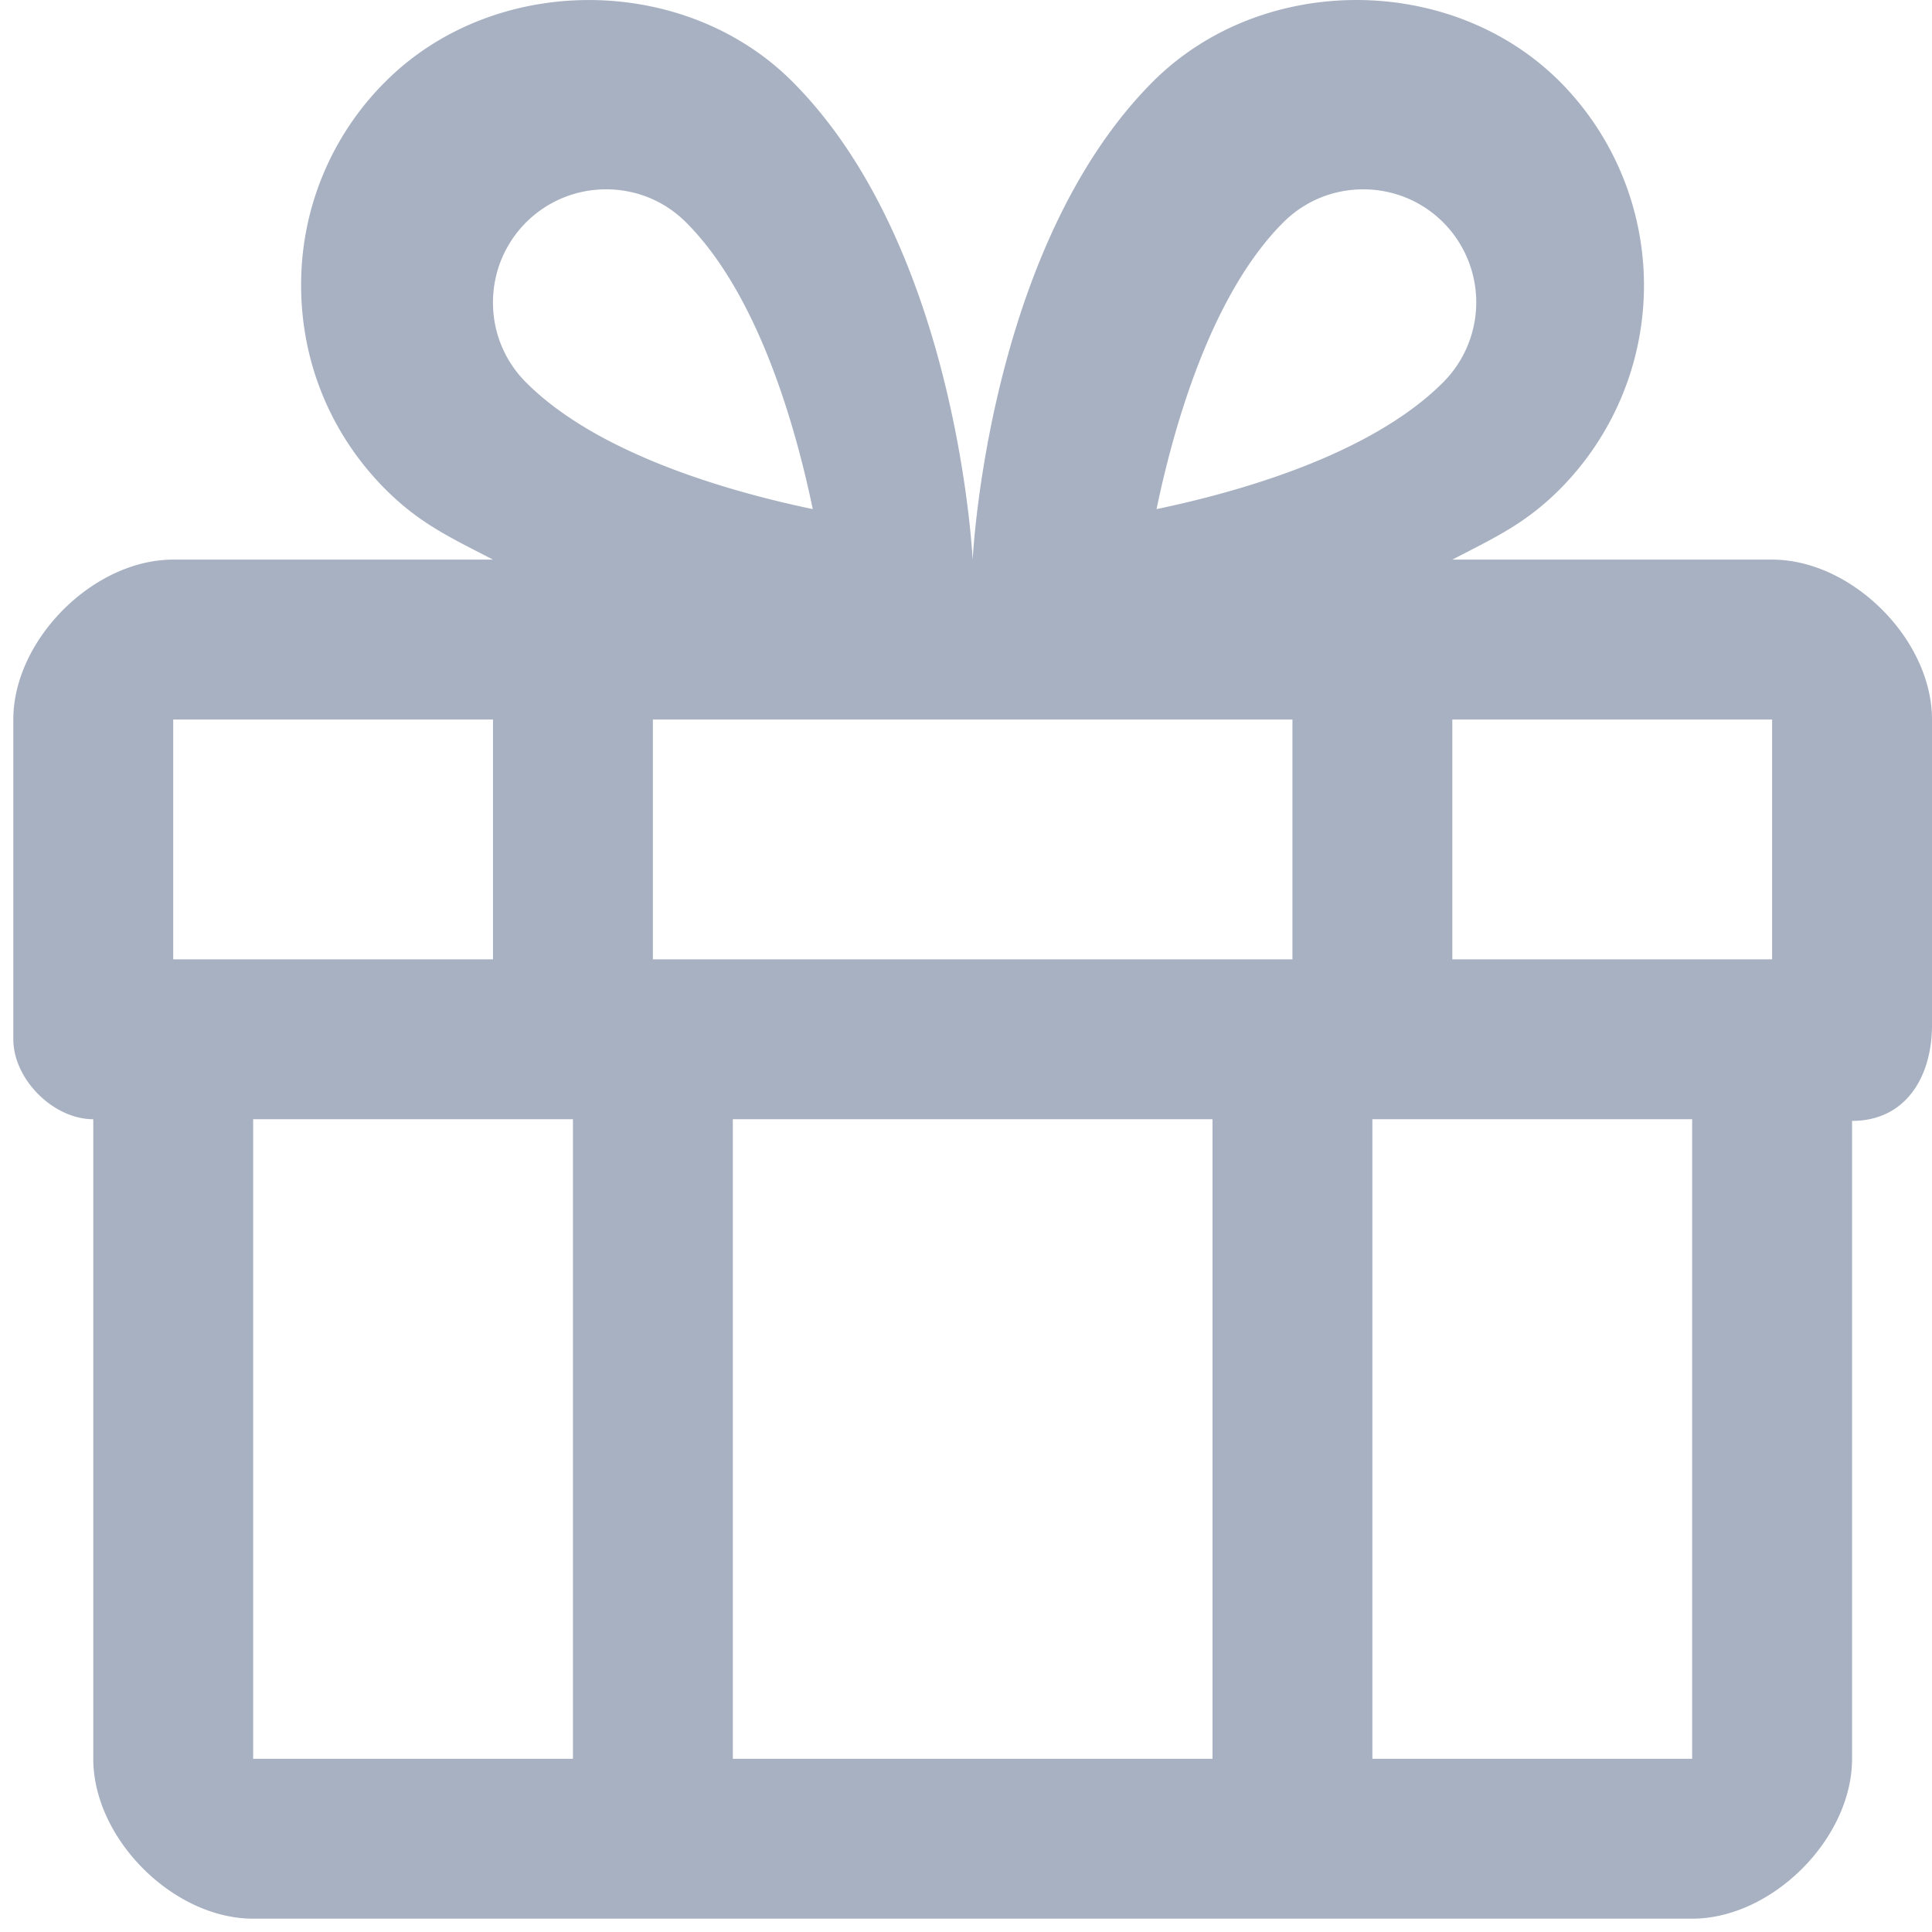 <svg viewBox="0 0 29 29" xmlns="http://www.w3.org/2000/svg"><path d="M26.6 14.4h-4.8v-3.6h4.8v3.6zm-1.2 12h-4.8v-9.6h4.8v9.6zM19.261 3.34c.321-.321.748-.498 1.202-.498.453 0 .88.177 1.2.496a1.7 1.7 0 010 2.4c-1.003 1.006-2.803 1.59-4.303 1.904.313-1.5.899-3.299 1.901-4.302zM19.4 14.4H9.8v-3.6h9.6v3.6zm-1.2 12H11v-9.6h7.2v9.6zM7.4 4.54a1.695 1.695 0 011.7-1.698c.453 0 .88.177 1.2.498 1.003 1.004 1.587 2.802 1.9 4.302-1.495-.313-3.305-.9-4.302-1.9A1.686 1.686 0 017.4 4.542zm0 9.86H2.6v-3.6h4.8v3.6zm1.2 12H3.8v-9.6h4.8v9.6zm13.2-18c.65-.337 1.1-.542 1.614-1.057a4.337 4.337 0 000-6.118c-1.633-1.633-4.475-1.633-6.108 0C14.95 3.585 14.629 7.901 14.6 8.4c-.029-.499-.35-4.815-2.706-7.175-1.633-1.633-4.478-1.632-6.108 0A4.295 4.295 0 004.52 4.283c0 1.157.45 2.243 1.264 3.06.516.515.965.72 1.616 1.057H2.6C1.4 8.4.2 9.604.2 10.8v4.8c0 .6.6 1.2 1.2 1.2v9.6c0 1.2 1.2 2.4 2.4 2.4h21.6c1.2 0 2.4-1.2 2.4-2.4v-9.575c.795 0 1.2-.645 1.2-1.442V10.8c0-1.2-1.2-2.4-2.4-2.4h-4.8z" fill="#A7B1C2" fill-rule="evenodd"/></svg>